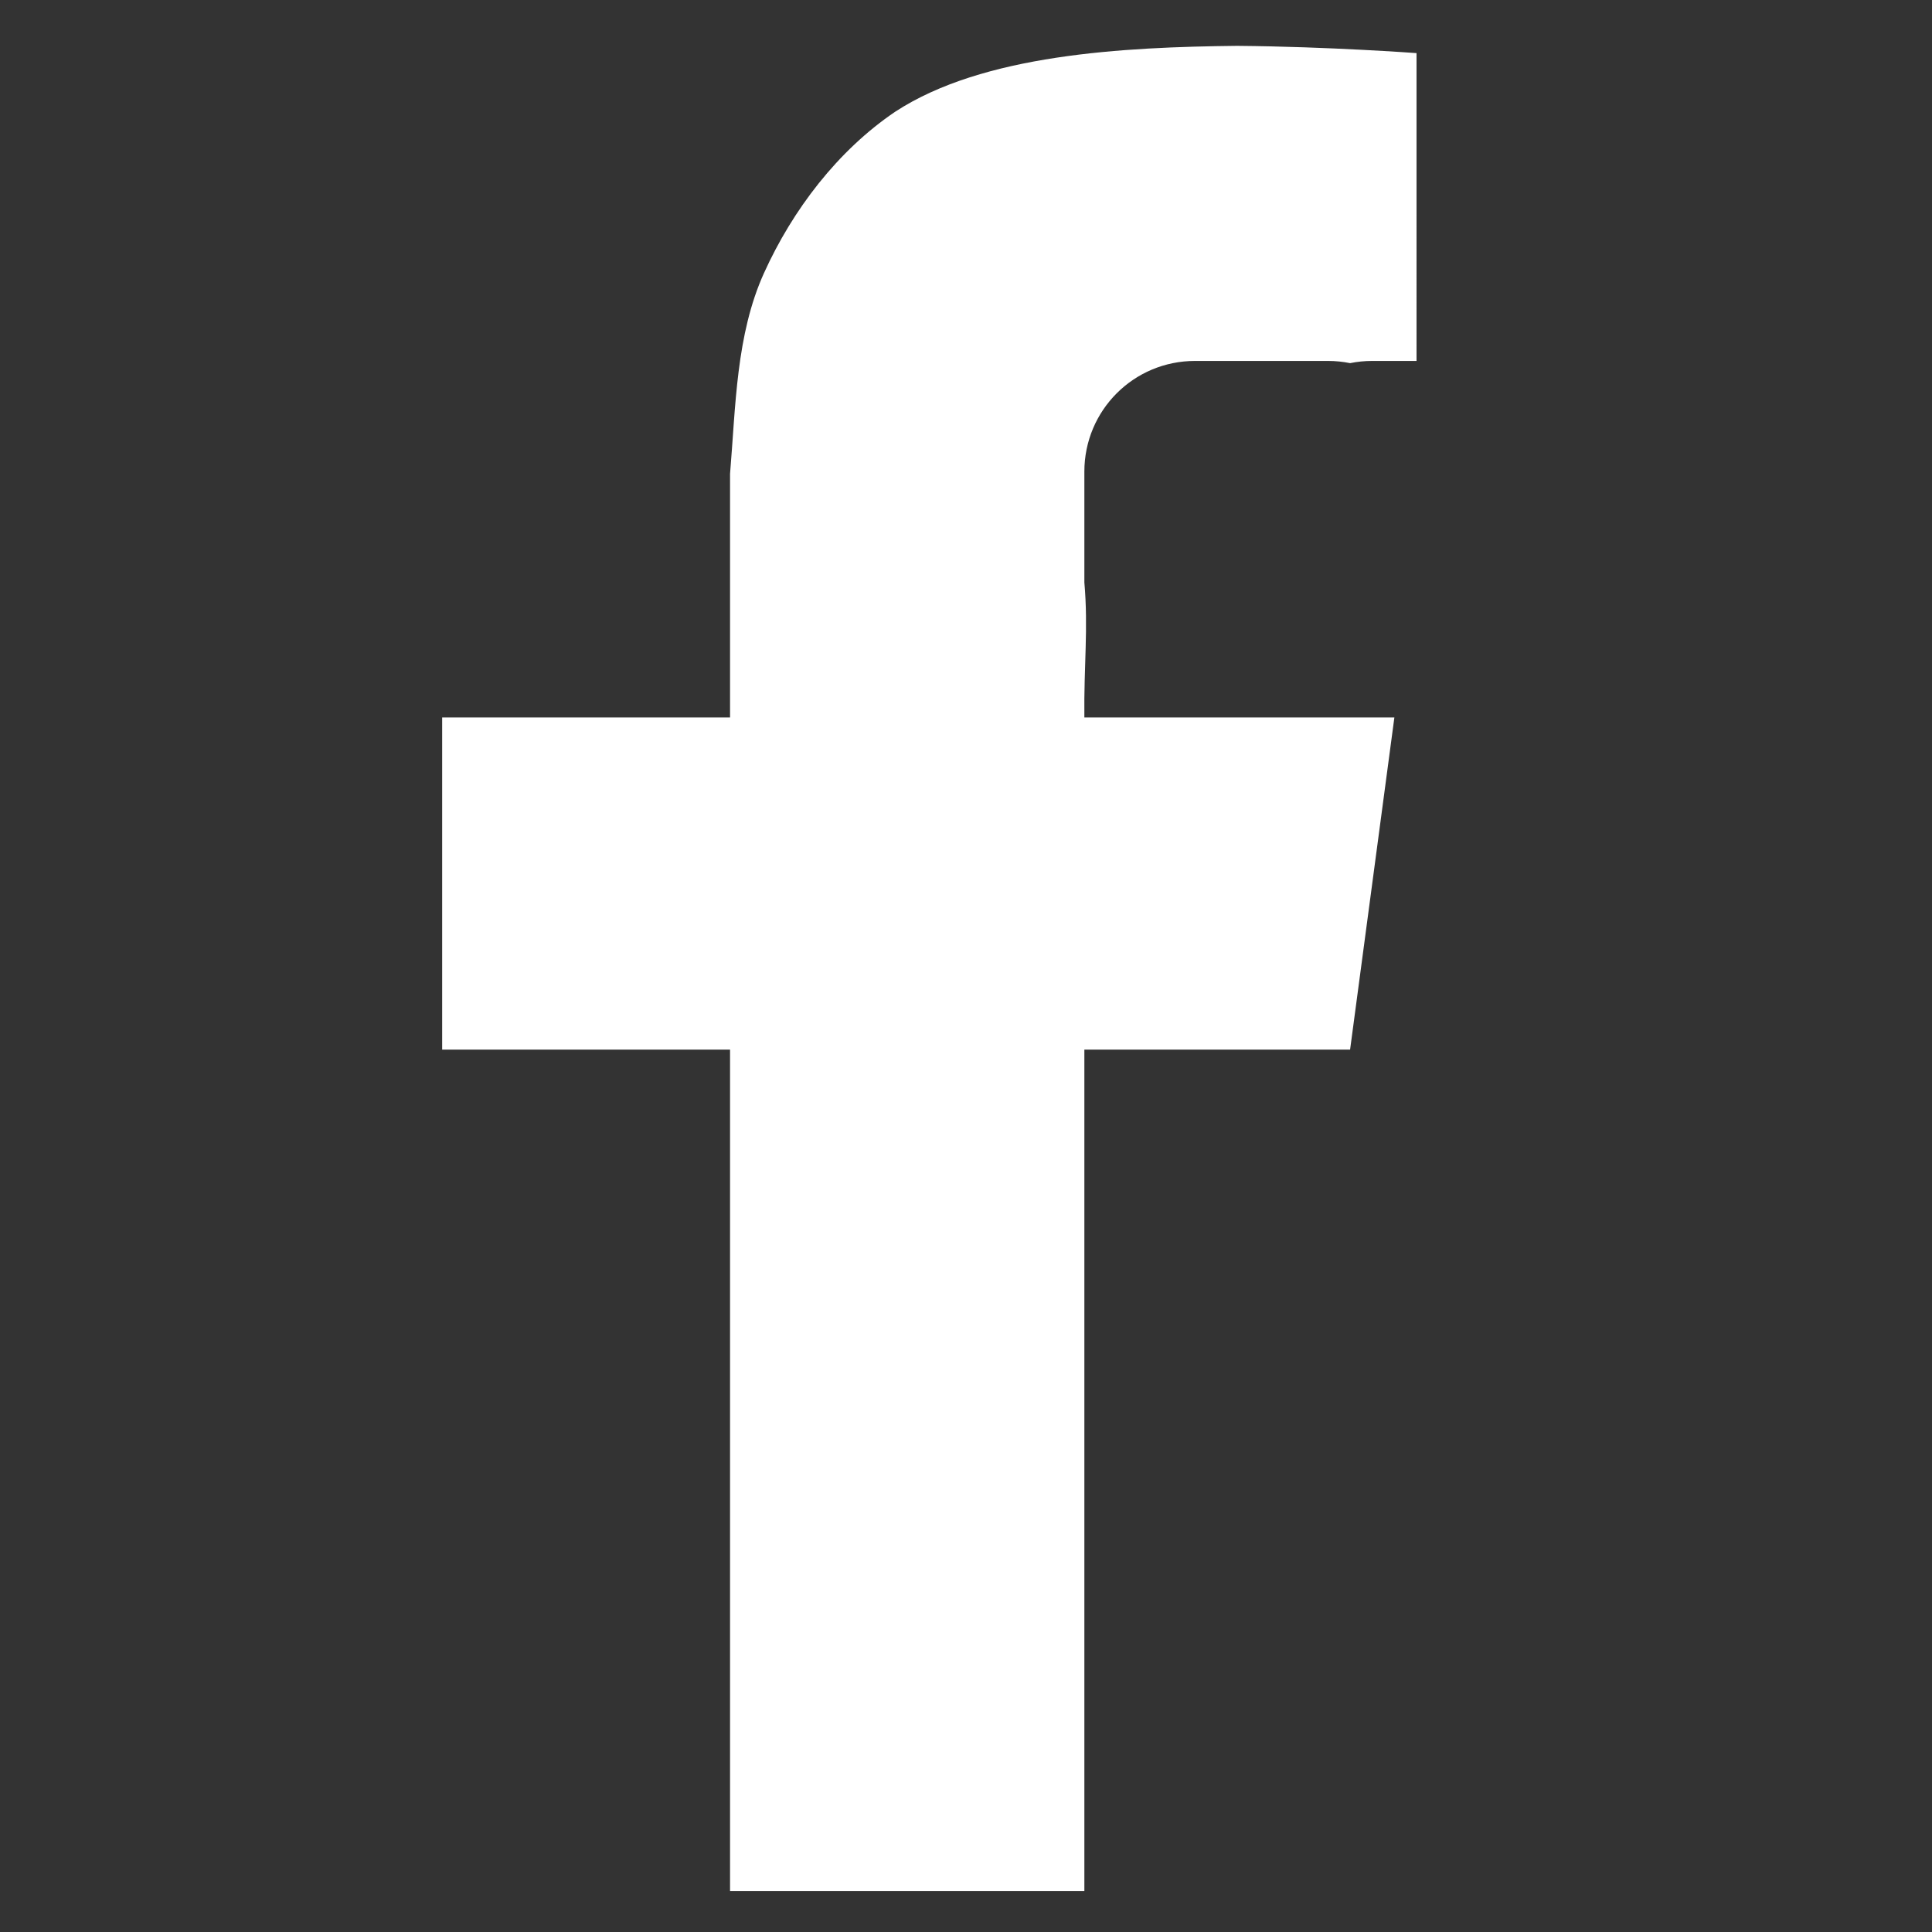 <?xml version="1.0" encoding="UTF-8" standalone="no"?>
<!-- Created with Inkscape (http://www.inkscape.org/) -->

<svg
   width="140mm"
   height="140mm"
   viewBox="0 0 140 140"
   version="1.1"
   id="svg5"
   inkscape:version="1.1.2 (0a00cf5339, 2022-02-04, custom)"
   sodipodi:docname="fb.svg"
   xmlns:inkscape="http://www.inkscape.org/namespaces/inkscape"
   xmlns:sodipodi="http://sodipodi.sourceforge.net/DTD/sodipodi-0.dtd"
   xmlns="http://www.w3.org/2000/svg"
   xmlns:svg="http://www.w3.org/2000/svg">
  <rect x="0" y="0" width="140" height="140" fill="#333333" stroke="none"/>
  <sodipodi:namedview
     id="namedview7"
     pagecolor="#ffffff"
     bordercolor="#666666"
     borderopacity="1.0"
     inkscape:pageshadow="2"
     inkscape:pageopacity="0.0"
     inkscape:pagecheckerboard="0"
     inkscape:document-units="mm"
     showgrid="false"
     inkscape:zoom="0.733172"
     inkscape:cx="396.9055"
     inkscape:cy="435.09572"
     inkscape:window-width="1920"
     inkscape:window-height="1009"
     inkscape:window-x="-8"
     inkscape:window-y="-8"
     inkscape:window-maximized="1"
     inkscape:current-layer="g828" />
  <defs
     id="defs2" />
  <g
     inkscape:label="Warstwa 1"
     inkscape:groupmode="layer"
     id="layer1">
    <g
       transform="translate(-5.509,-91.925)"
       fill="#3c5b9b"
       id="g828">
      <path
         transform="matrix(0.265,0,0,0.265,0,87)"
         d="m 25,18.701 v 223.95 L 248.95,18.701 Z M 727.262,578.85 551.05,768.701 H 775 Z"
         style="display:none;paint-order:fill markers stroke"
         id="path824"
         sodipodi:nodetypes="cccccccc" />
      <path
         d="m 95.186,95.247 c -8.318,0.089 -18.43,0.615 -24.797,4.767 -4.164,2.812 -7.442,7.114 -9.515,11.69 -2.031,4.483 -2.051,9.654 -2.463,14.558 v 17.652 H 37.55 v 24.07 h 20.861 v 60.978 h 25.675 v -60.978 h 19.256 l 3.209,-24.07 H 84.086 c -0.042,-3.757 0.293,-6.44 0,-9.788 v -8.023 c 0,-4.445 3.578,-8.023 8.023,-8.023 h 9.628 c 0.55,0 1.086,0.055 1.605,0.16 0.518,-0.106 1.054,-0.16 1.605,-0.16 h 3.209 V 95.774 c 0,0 -6.305,-0.468 -12.969,-0.526 z"
         fill-rule="evenodd"
         id="path826"
         style="fill:#ffffff" />
    </g>
  </g>
</svg>
